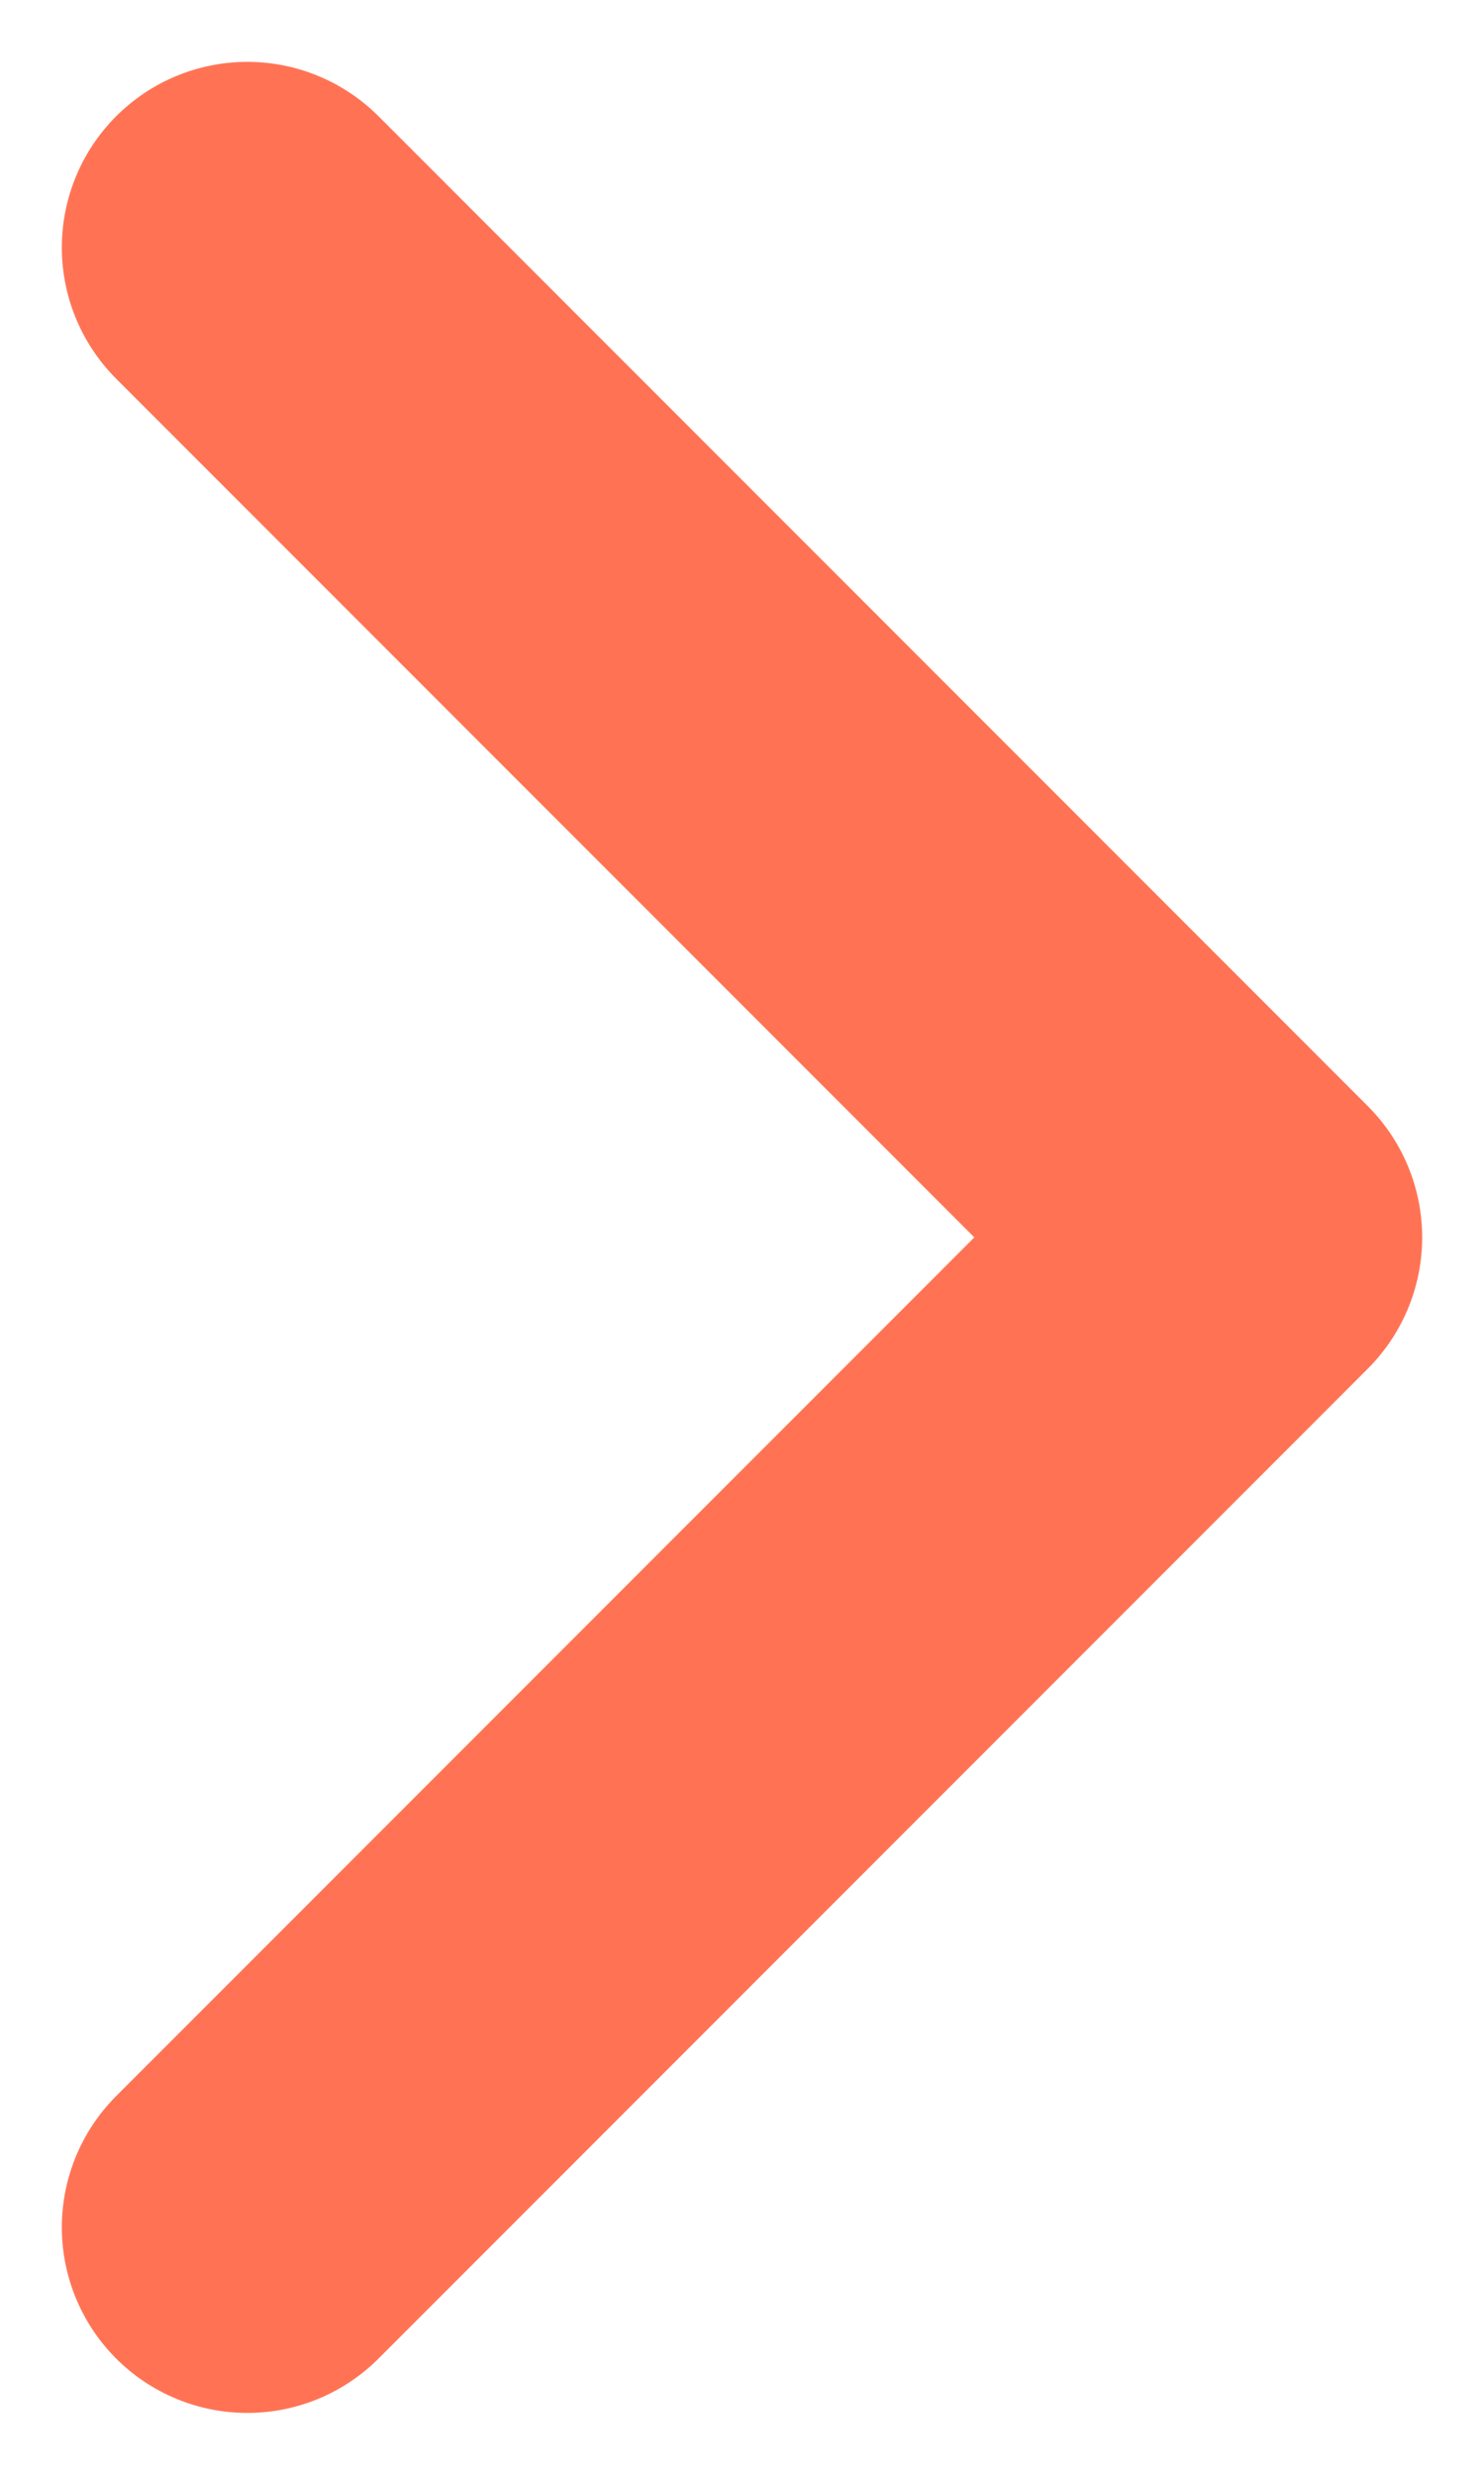 <svg width="6" height="10" viewBox="0 0 6 10" fill="none" xmlns="http://www.w3.org/2000/svg">
<path id="Vector 3" d="M1 1L5 5L1 9" stroke="#FF7354" stroke-width="1.5" stroke-linecap="round" stroke-linejoin="round"/>
</svg>
